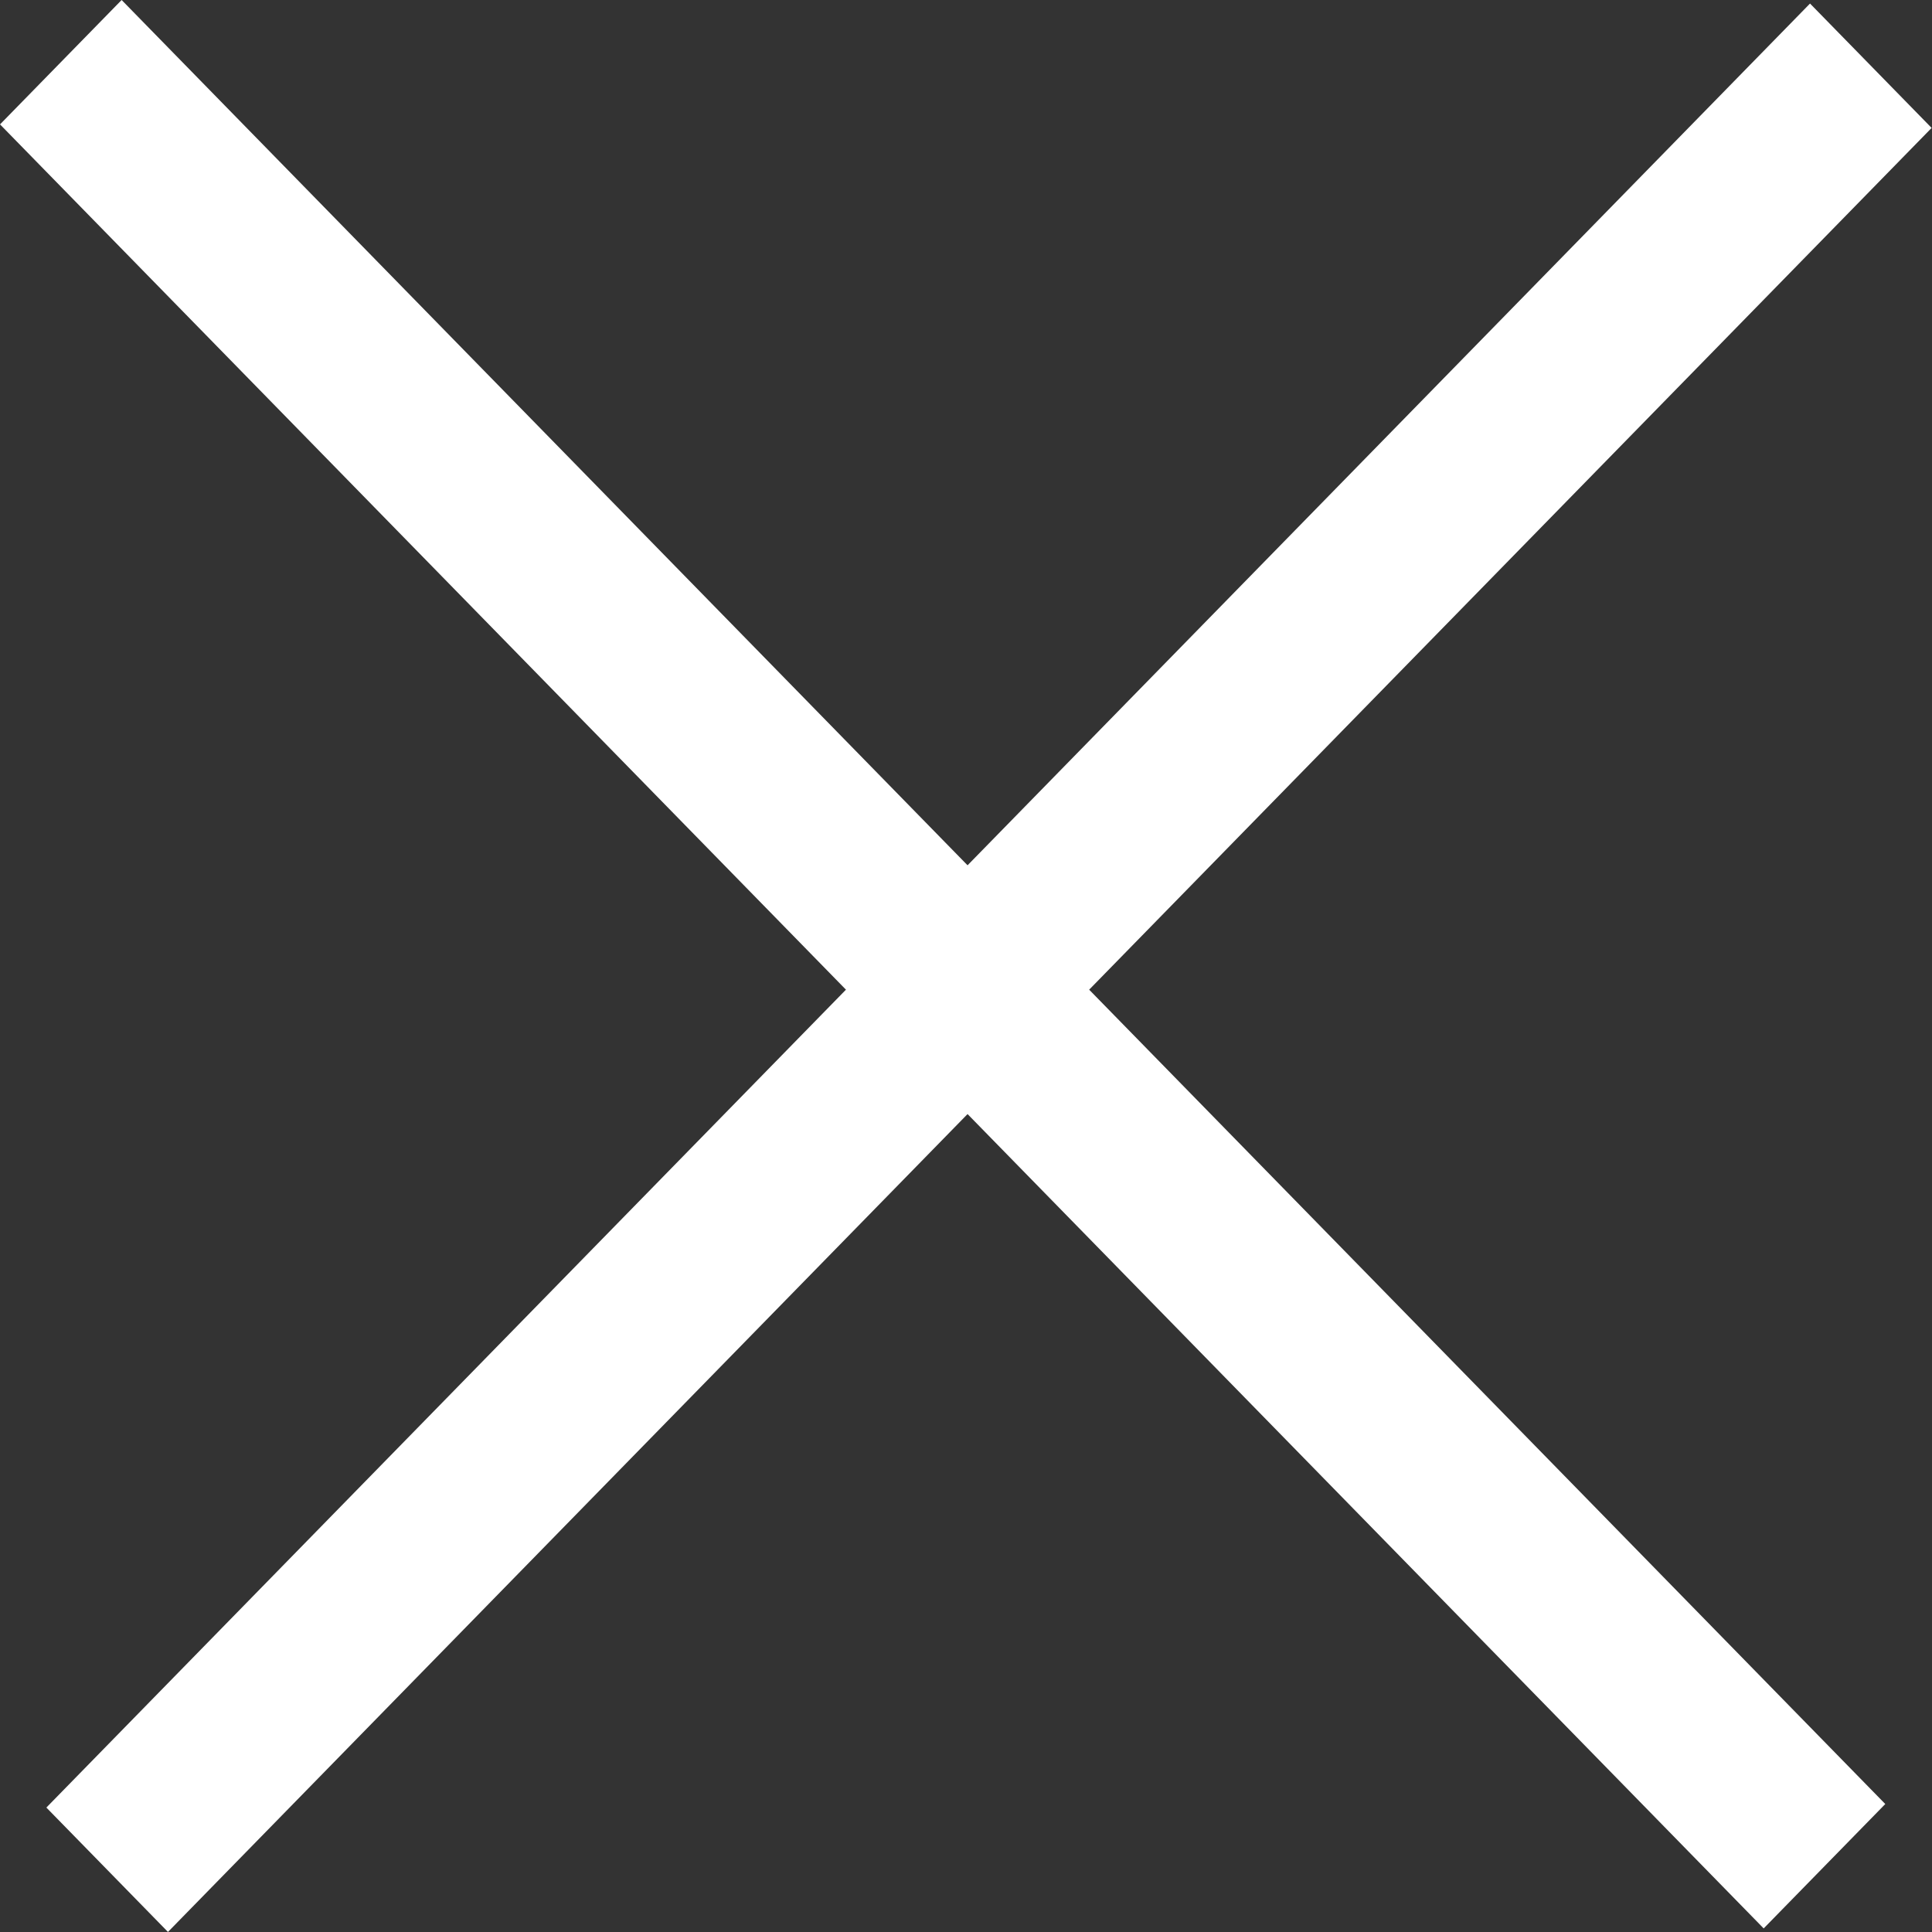<svg width="22" height="22" viewBox="0 0 22 22" fill="none" xmlns="http://www.w3.org/2000/svg">
<rect x="0" y="0" width="22" height="22" fill="#333333" stroke="none"/>
<rect width="28.731" height="1.981" transform="matrix(0.699 0.715 -0.699 0.715 1.385 0)" fill="white"/>
<rect width="28.731" height="1.981" transform="matrix(0.699 -0.715 0.699 0.715 0.528 20.583)" fill="white"/>
</svg>
